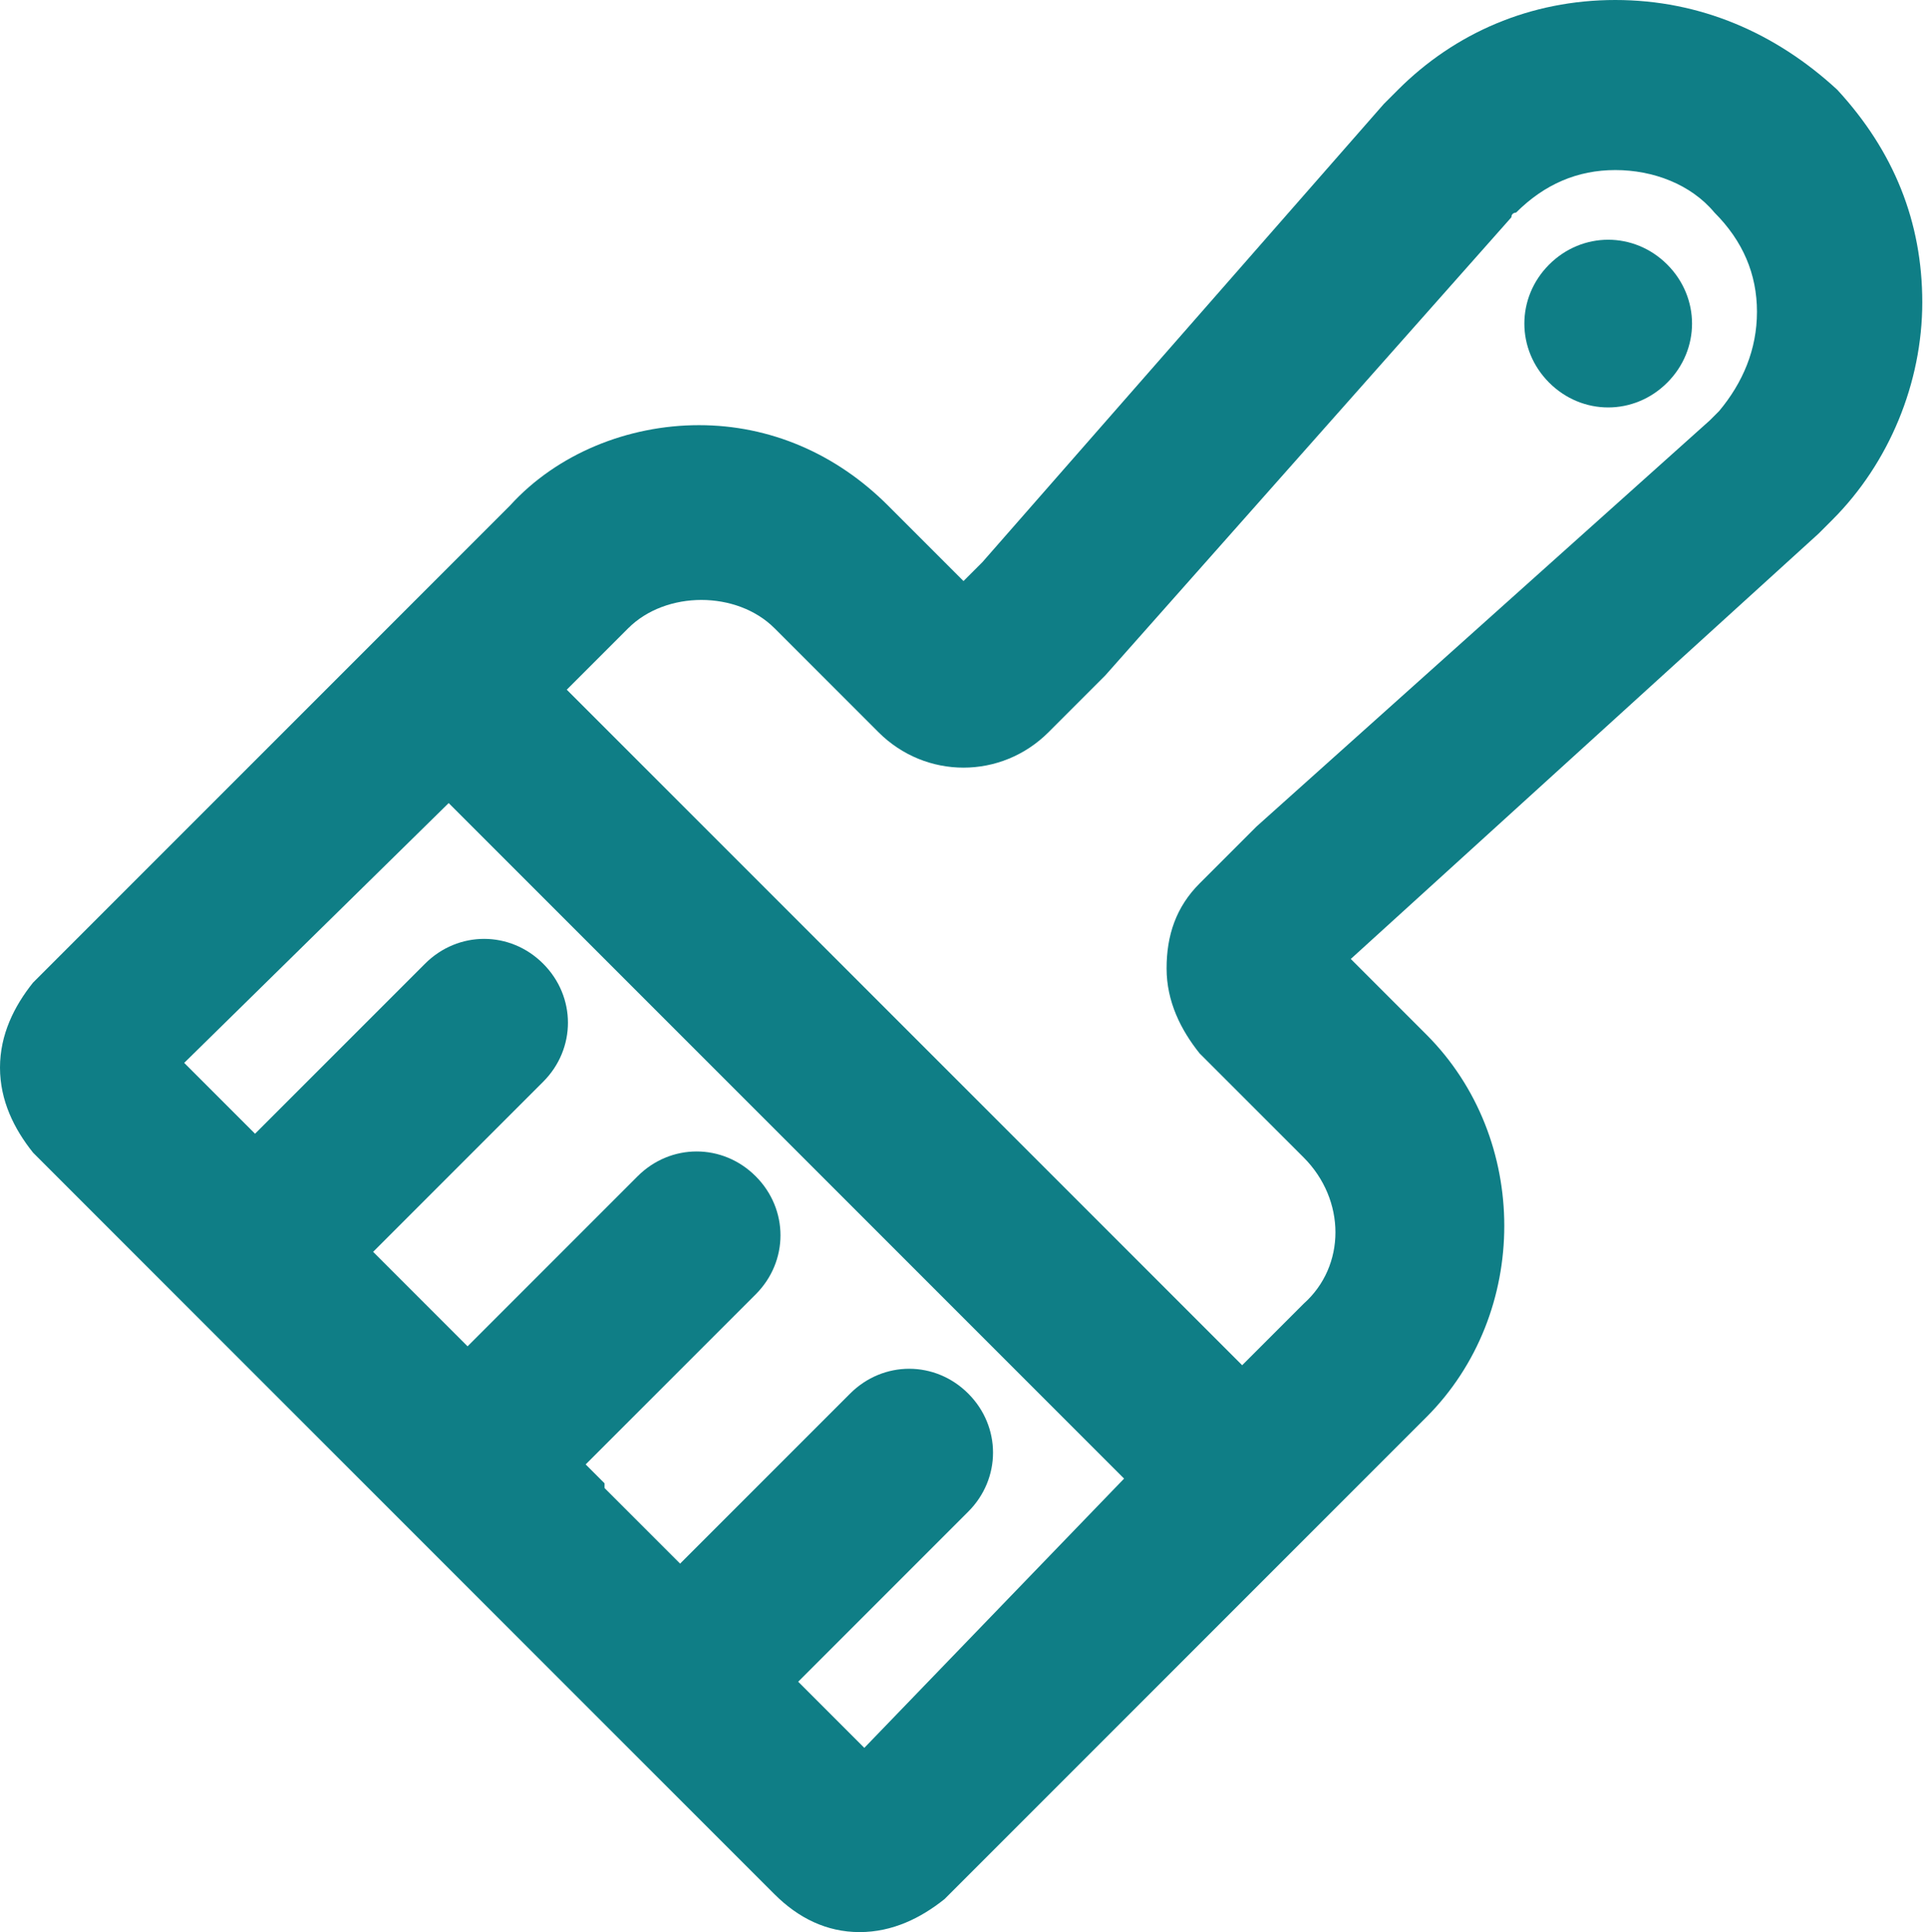 <?xml version="1.0" encoding="utf-8"?>
<!-- Generator: Adobe Illustrator 23.0.1, SVG Export Plug-In . SVG Version: 6.00 Build 0)  -->
<svg version="1.1" id="Layer_1" xmlns="http://www.w3.org/2000/svg" xmlns:xlink="http://www.w3.org/1999/xlink" x="0px" y="0px"
	 viewBox="0 0 40.8 40.9" style="enable-background:new 0 0 40.8 40.9;" xml:space="preserve">
<style type="text/css">
	.st0{fill:#0F7E86;}
</style>
<g>
	<path class="st0" d="M38.9,1.9C37.6,0.7,36,0,34.2,0s-3.4,0.7-4.6,1.9c-0.1,0.1-0.2,0.2-0.3,0.3l-8.5,9.7l-0.4,0.4l-1.6-1.6
		c-1.1-1.1-2.5-1.7-4-1.7c-1.5,0-3,0.6-4,1.7L0.7,20.8C0.3,21.3,0,21.9,0,22.6c0,0.7,0.3,1.3,0.7,1.8l2.8,2.8c0,0,0,0,0,0
		c0,0,0,0,0,0l3.4,3.4c0,0,0,0,0,0l3.4,3.4c0,0,0,0,0,0l3.3,3.3c0,0,0,0,0,0l2.8,2.8c0.5,0.5,1.1,0.8,1.8,0.8c0.7,0,1.3-0.3,1.8-0.7
		L30.2,30c2.2-2.2,2.2-5.9,0-8.1l-1.6-1.6l9.9-9c0.1-0.1,0.2-0.2,0.3-0.3c1.2-1.2,1.9-2.9,1.9-4.6S40.1,3.2,38.9,1.9z M18.3,37
		l-1.4-1.4l3.6-3.6c0.7-0.7,0.7-1.8,0-2.5c-0.7-0.7-1.8-0.7-2.5,0l-3.6,3.6l-1.6-1.6c0,0,0,0,0-0.1l-0.4-0.4l3.6-3.6
		c0.7-0.7,0.7-1.8,0-2.5c-0.7-0.7-1.8-0.7-2.5,0l-3.6,3.6l-0.5-0.5c0,0,0,0,0,0c0,0,0,0,0,0l-1.5-1.5l3.6-3.6c0.7-0.7,0.7-1.8,0-2.5
		c-0.7-0.7-1.8-0.7-2.5,0l-3.6,3.6l-1.5-1.5L9.5,17l14.3,14.3L18.3,37z M36.4,8.7c0,0-0.1,0.1-0.2,0.2l-9.6,8.6c0,0,0,0-0.1,0.1
		l-1.1,1.1c-0.5,0.5-0.7,1.1-0.7,1.8c0,0.7,0.3,1.3,0.7,1.8l2.2,2.2c0.9,0.9,0.9,2.3,0,3.1l-1.3,1.3L12,14.6l1.3-1.3
		c0.8-0.8,2.3-0.8,3.1,0l2.2,2.2c1,1,2.6,1,3.6,0l1.1-1.1c0,0,0.1-0.1,0.1-0.1L32,4.6c0-0.1,0.1-0.1,0.1-0.1
		c0.6-0.6,1.3-0.9,2.1-0.9c0.8,0,1.6,0.3,2.1,0.9c0.6,0.6,0.9,1.3,0.9,2.1S36.9,8.1,36.4,8.7z"/>
	<path class="st0" d="M32.8,5.6c-0.7,0.7-0.7,1.8,0,2.5c0.7,0.7,1.8,0.7,2.5,0c0.7-0.7,0.7-1.8,0-2.5S33.5,4.9,32.8,5.6z"/>
</g>
</svg>
